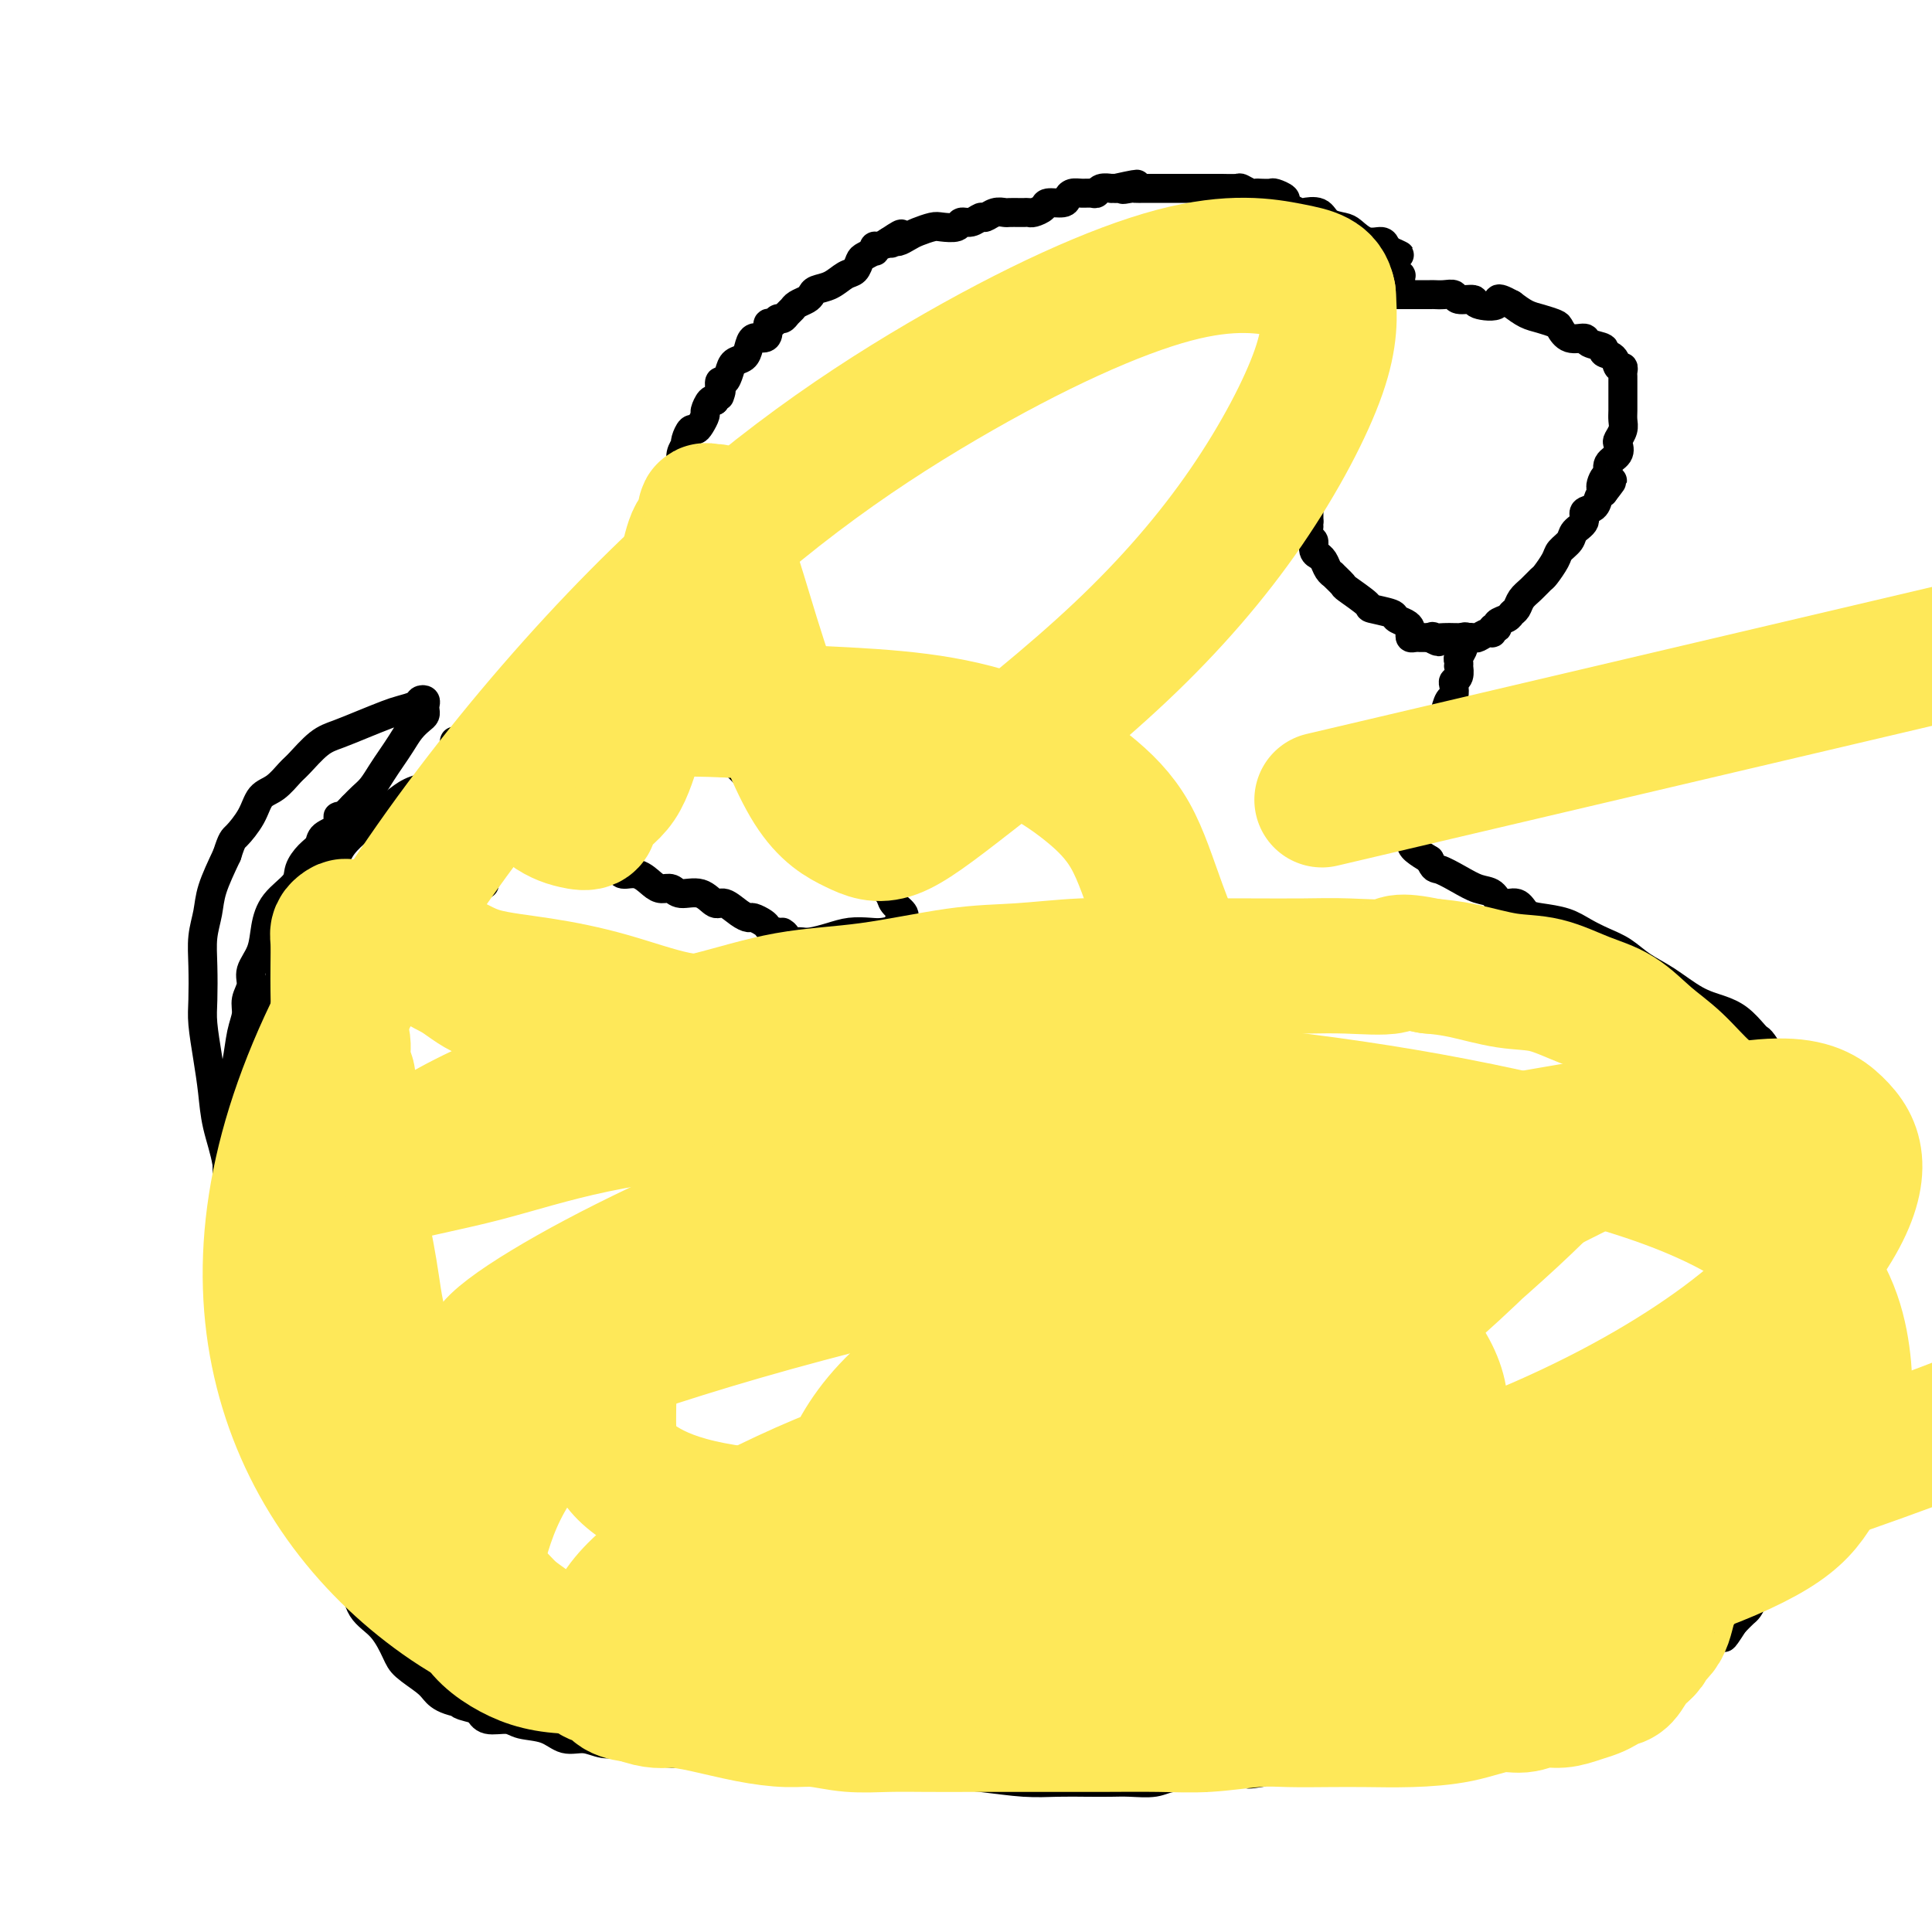 <svg viewBox='0 0 400 400' version='1.1' xmlns='http://www.w3.org/2000/svg' xmlns:xlink='http://www.w3.org/1999/xlink'><g fill='none' stroke='#000000' stroke-width='6' stroke-linecap='round' stroke-linejoin='round'><path d='M93,171c0.333,0.032 0.666,0.064 1,0c0.334,-0.064 0.670,-0.223 1,0c0.330,0.223 0.653,0.830 1,1c0.347,0.170 0.718,-0.095 1,0c0.282,0.095 0.475,0.550 1,1c0.525,0.450 1.382,0.894 2,1c0.618,0.106 0.998,-0.126 2,0c1.002,0.126 2.625,0.611 4,1c1.375,0.389 2.503,0.682 4,1c1.497,0.318 3.363,0.660 5,1c1.637,0.340 3.045,0.678 4,1c0.955,0.322 1.459,0.626 2,1c0.541,0.374 1.120,0.816 2,1c0.880,0.184 2.060,0.108 3,0c0.940,-0.108 1.641,-0.249 2,0c0.359,0.249 0.376,0.889 1,1c0.624,0.111 1.856,-0.306 3,0c1.144,0.306 2.200,1.334 3,2c0.800,0.666 1.345,0.971 2,1c0.655,0.029 1.420,-0.218 2,0c0.580,0.218 0.974,0.902 2,1c1.026,0.098 2.685,-0.390 4,0c1.315,0.390 2.288,1.659 3,2c0.712,0.341 1.164,-0.245 2,0c0.836,0.245 2.055,1.322 3,2c0.945,0.678 1.615,0.956 2,1c0.385,0.044 0.484,-0.146 1,0c0.516,0.146 1.447,0.627 2,1c0.553,0.373 0.726,0.639 1,1c0.274,0.361 0.650,0.817 1,1c0.350,0.183 0.675,0.091 1,0'/><path d='M161,193c2.654,1.193 1.288,0.176 1,0c-0.288,-0.176 0.502,0.490 1,1c0.498,0.510 0.706,0.866 1,1c0.294,0.134 0.675,0.046 1,0c0.325,-0.046 0.594,-0.051 1,0c0.406,0.051 0.951,0.158 2,0c1.049,-0.158 2.604,-0.581 4,-1c1.396,-0.419 2.632,-0.834 4,-1c1.368,-0.166 2.868,-0.082 4,0c1.132,0.082 1.897,0.162 3,0c1.103,-0.162 2.544,-0.565 3,-1c0.456,-0.435 -0.072,-0.903 0,-1c0.072,-0.097 0.744,0.178 1,0c0.256,-0.178 0.095,-0.809 0,-1c-0.095,-0.191 -0.125,0.059 0,0c0.125,-0.059 0.405,-0.428 0,-1c-0.405,-0.572 -1.494,-1.346 -2,-2c-0.506,-0.654 -0.430,-1.187 -1,-2c-0.570,-0.813 -1.785,-1.907 -3,-3'/><path d='M181,182c-1.308,-1.778 -2.079,-1.225 -3,-2c-0.921,-0.775 -1.994,-2.880 -3,-4c-1.006,-1.120 -1.946,-1.255 -3,-2c-1.054,-0.745 -2.223,-2.101 -3,-3c-0.777,-0.899 -1.163,-1.340 -2,-2c-0.837,-0.660 -2.125,-1.539 -3,-2c-0.875,-0.461 -1.338,-0.505 -2,-1c-0.662,-0.495 -1.525,-1.441 -2,-2c-0.475,-0.559 -0.564,-0.730 -1,-1c-0.436,-0.270 -1.219,-0.639 -2,-1c-0.781,-0.361 -1.560,-0.716 -2,-1c-0.440,-0.284 -0.542,-0.499 -1,-1c-0.458,-0.501 -1.274,-1.289 -2,-2c-0.726,-0.711 -1.364,-1.346 -2,-2c-0.636,-0.654 -1.270,-1.326 -2,-2c-0.730,-0.674 -1.556,-1.351 -2,-2c-0.444,-0.649 -0.505,-1.271 -1,-2c-0.495,-0.729 -1.424,-1.565 -2,-2c-0.576,-0.435 -0.798,-0.469 -1,-1c-0.202,-0.531 -0.382,-1.560 -1,-2c-0.618,-0.440 -1.672,-0.293 -2,-1c-0.328,-0.707 0.070,-2.268 0,-3c-0.070,-0.732 -0.607,-0.633 -1,-1c-0.393,-0.367 -0.641,-1.198 -1,-2c-0.359,-0.802 -0.828,-1.575 -1,-2c-0.172,-0.425 -0.046,-0.503 0,-1c0.046,-0.497 0.012,-1.415 0,-2c-0.012,-0.585 -0.003,-0.837 0,-1c0.003,-0.163 0.001,-0.236 0,-1c-0.001,-0.764 -0.000,-2.218 0,-3c0.000,-0.782 0.000,-0.891 0,-1'/><path d='M136,127c-0.155,-2.059 -0.041,-1.706 0,-2c0.041,-0.294 0.011,-1.234 0,-2c-0.011,-0.766 -0.003,-1.356 0,-2c0.003,-0.644 -0.000,-1.341 0,-2c0.000,-0.659 0.004,-1.279 0,-2c-0.004,-0.721 -0.015,-1.541 0,-2c0.015,-0.459 0.057,-0.556 0,-1c-0.057,-0.444 -0.211,-1.236 0,-2c0.211,-0.764 0.788,-1.501 1,-2c0.212,-0.499 0.061,-0.759 0,-1c-0.061,-0.241 -0.031,-0.464 0,-1c0.031,-0.536 0.065,-1.387 0,-2c-0.065,-0.613 -0.227,-0.990 0,-1c0.227,-0.010 0.845,0.345 1,0c0.155,-0.345 -0.152,-1.392 0,-2c0.152,-0.608 0.763,-0.778 1,-1c0.237,-0.222 0.101,-0.496 0,-1c-0.101,-0.504 -0.167,-1.239 0,-2c0.167,-0.761 0.567,-1.548 1,-2c0.433,-0.452 0.900,-0.568 1,-1c0.100,-0.432 -0.166,-1.181 0,-2c0.166,-0.819 0.766,-1.707 1,-2c0.234,-0.293 0.104,0.011 0,0c-0.104,-0.011 -0.182,-0.336 0,-1c0.182,-0.664 0.622,-1.668 1,-2c0.378,-0.332 0.693,0.009 1,0c0.307,-0.009 0.607,-0.367 1,-1c0.393,-0.633 0.878,-1.541 1,-2c0.122,-0.459 -0.121,-0.470 0,-1c0.121,-0.530 0.606,-1.580 1,-2c0.394,-0.420 0.697,-0.210 1,0'/><path d='M148,83c1.925,-3.758 1.237,-1.654 1,-1c-0.237,0.654 -0.023,-0.143 0,-1c0.023,-0.857 -0.145,-1.773 0,-2c0.145,-0.227 0.602,0.235 1,0c0.398,-0.235 0.736,-1.167 1,-2c0.264,-0.833 0.456,-1.568 1,-2c0.544,-0.432 1.442,-0.562 2,-1c0.558,-0.438 0.776,-1.183 1,-2c0.224,-0.817 0.455,-1.706 1,-2c0.545,-0.294 1.403,0.008 2,0c0.597,-0.008 0.934,-0.327 1,-1c0.066,-0.673 -0.137,-1.700 0,-2c0.137,-0.300 0.614,0.127 1,0c0.386,-0.127 0.680,-0.807 1,-1c0.320,-0.193 0.667,0.103 1,0c0.333,-0.103 0.653,-0.605 1,-1c0.347,-0.395 0.721,-0.684 1,-1c0.279,-0.316 0.462,-0.661 1,-1c0.538,-0.339 1.432,-0.672 2,-1c0.568,-0.328 0.810,-0.650 1,-1c0.190,-0.350 0.327,-0.728 1,-1c0.673,-0.272 1.881,-0.440 3,-1c1.119,-0.560 2.150,-1.513 3,-2c0.850,-0.487 1.520,-0.508 2,-1c0.480,-0.492 0.769,-1.456 1,-2c0.231,-0.544 0.404,-0.667 1,-1c0.596,-0.333 1.616,-0.877 2,-1c0.384,-0.123 0.134,0.173 0,0c-0.134,-0.173 -0.151,-0.816 0,-1c0.151,-0.184 0.472,0.090 1,0c0.528,-0.090 1.264,-0.545 2,-1'/><path d='M184,50c4.567,-3.091 1.985,-0.817 1,0c-0.985,0.817 -0.373,0.177 0,0c0.373,-0.177 0.507,0.110 1,0c0.493,-0.110 1.344,-0.617 2,-1c0.656,-0.383 1.117,-0.643 2,-1c0.883,-0.357 2.190,-0.813 3,-1c0.810,-0.187 1.124,-0.107 2,0c0.876,0.107 2.314,0.240 3,0c0.686,-0.240 0.620,-0.853 1,-1c0.380,-0.147 1.205,0.171 2,0c0.795,-0.171 1.560,-0.830 2,-1c0.440,-0.170 0.555,0.151 1,0c0.445,-0.151 1.218,-0.772 2,-1c0.782,-0.228 1.572,-0.061 2,0c0.428,0.061 0.495,0.017 1,0c0.505,-0.017 1.449,-0.007 2,0c0.551,0.007 0.709,0.012 1,0c0.291,-0.012 0.715,-0.041 1,0c0.285,0.041 0.429,0.152 1,0c0.571,-0.152 1.567,-0.566 2,-1c0.433,-0.434 0.304,-0.887 1,-1c0.696,-0.113 2.218,0.113 3,0c0.782,-0.113 0.826,-0.565 1,-1c0.174,-0.435 0.479,-0.852 1,-1c0.521,-0.148 1.258,-0.025 2,0c0.742,0.025 1.491,-0.046 2,0c0.509,0.046 0.780,0.208 1,0c0.220,-0.208 0.389,-0.788 1,-1c0.611,-0.212 1.665,-0.057 2,0c0.335,0.057 -0.047,0.016 0,0c0.047,-0.016 0.524,-0.008 1,0'/><path d='M231,39c7.673,-1.702 3.354,-0.456 2,0c-1.354,0.456 0.256,0.122 1,0c0.744,-0.122 0.620,-0.033 1,0c0.380,0.033 1.263,0.009 2,0c0.737,-0.009 1.327,-0.002 2,0c0.673,0.002 1.427,0.001 2,0c0.573,-0.001 0.963,-0.000 2,0c1.037,0.000 2.719,0.000 4,0c1.281,-0.000 2.159,-0.001 3,0c0.841,0.001 1.643,0.004 2,0c0.357,-0.004 0.267,-0.015 1,0c0.733,0.015 2.289,0.057 3,0c0.711,-0.057 0.576,-0.211 1,0c0.424,0.211 1.408,0.788 2,1c0.592,0.212 0.793,0.060 1,0c0.207,-0.060 0.419,-0.027 1,0c0.581,0.027 1.531,0.049 2,0c0.469,-0.049 0.459,-0.167 1,0c0.541,0.167 1.635,0.620 2,1c0.365,0.380 0.003,0.689 0,1c-0.003,0.311 0.354,0.626 1,1c0.646,0.374 1.580,0.807 2,1c0.420,0.193 0.324,0.144 1,0c0.676,-0.144 2.123,-0.385 3,0c0.877,0.385 1.184,1.395 2,2c0.816,0.605 2.141,0.806 3,1c0.859,0.194 1.252,0.381 2,1c0.748,0.619 1.850,1.671 3,2c1.150,0.329 2.348,-0.065 3,0c0.652,0.065 0.758,0.590 1,1c0.242,0.410 0.621,0.705 1,1'/><path d='M288,52c3.807,1.792 0.824,0.273 0,0c-0.824,-0.273 0.510,0.700 1,1c0.490,0.300 0.135,-0.073 0,0c-0.135,0.073 -0.050,0.593 0,1c0.050,0.407 0.066,0.701 0,1c-0.066,0.299 -0.214,0.605 0,1c0.214,0.395 0.789,0.880 1,1c0.211,0.120 0.056,-0.127 0,0c-0.056,0.127 -0.015,0.626 0,1c0.015,0.374 0.004,0.622 0,1c-0.004,0.378 -0.001,0.885 0,1c0.001,0.115 0.000,-0.161 0,0c-0.000,0.161 -0.000,0.760 0,1c0.000,0.240 0.000,0.120 0,0'/><path d='M278,69c-0.309,-0.120 -0.618,-0.239 -1,0c-0.382,0.239 -0.838,0.838 -1,1c-0.162,0.162 -0.030,-0.112 0,0c0.030,0.112 -0.044,0.612 0,1c0.044,0.388 0.204,0.666 0,1c-0.204,0.334 -0.772,0.724 -1,1c-0.228,0.276 -0.118,0.437 0,1c0.118,0.563 0.242,1.529 0,2c-0.242,0.471 -0.849,0.446 -1,1c-0.151,0.554 0.156,1.687 0,2c-0.156,0.313 -0.774,-0.193 -1,0c-0.226,0.193 -0.061,1.084 0,2c0.061,0.916 0.016,1.857 0,2c-0.016,0.143 -0.003,-0.510 0,0c0.003,0.510 -0.003,2.185 0,3c0.003,0.815 0.015,0.769 0,1c-0.015,0.231 -0.055,0.738 0,1c0.055,0.262 0.207,0.280 0,1c-0.207,0.720 -0.773,2.142 -1,3c-0.227,0.858 -0.113,1.151 0,2c0.113,0.849 0.226,2.252 0,3c-0.226,0.748 -0.793,0.839 -1,1c-0.207,0.161 -0.056,0.391 0,1c0.056,0.609 0.015,1.597 0,2c-0.015,0.403 -0.004,0.221 0,1c0.004,0.779 0.001,2.517 0,3c-0.001,0.483 -0.000,-0.291 0,0c0.000,0.291 0.000,1.645 0,3'/><path d='M271,108c-0.292,4.291 -0.022,1.518 0,1c0.022,-0.518 -0.205,1.220 0,2c0.205,0.780 0.843,0.603 1,1c0.157,0.397 -0.165,1.367 0,2c0.165,0.633 0.819,0.930 1,1c0.181,0.070 -0.111,-0.088 0,0c0.111,0.088 0.626,0.423 1,1c0.374,0.577 0.608,1.395 1,2c0.392,0.605 0.943,0.996 1,1c0.057,0.004 -0.381,-0.378 0,0c0.381,0.378 1.581,1.516 2,2c0.419,0.484 0.058,0.315 1,1c0.942,0.685 3.187,2.225 4,3c0.813,0.775 0.193,0.785 1,1c0.807,0.215 3.039,0.635 4,1c0.961,0.365 0.649,0.676 1,1c0.351,0.324 1.365,0.661 2,1c0.635,0.339 0.892,0.679 1,1c0.108,0.321 0.067,0.622 0,1c-0.067,0.378 -0.159,0.833 0,1c0.159,0.167 0.568,0.045 1,0c0.432,-0.045 0.886,-0.012 1,0c0.114,0.012 -0.114,0.003 0,0c0.114,-0.003 0.569,-0.001 1,0c0.431,0.001 0.837,0.000 1,0c0.163,-0.000 0.081,-0.000 0,0'/><path d='M296,132c3.037,1.702 1.628,0.456 1,0c-0.628,-0.456 -0.477,-0.122 0,0c0.477,0.122 1.279,0.034 2,0c0.721,-0.034 1.363,-0.013 2,0c0.637,0.013 1.271,0.019 2,0c0.729,-0.019 1.553,-0.062 2,0c0.447,0.062 0.516,0.228 1,0c0.484,-0.228 1.382,-0.849 2,-1c0.618,-0.151 0.957,0.167 1,0c0.043,-0.167 -0.210,-0.818 0,-1c0.210,-0.182 0.882,0.107 1,0c0.118,-0.107 -0.320,-0.609 0,-1c0.320,-0.391 1.398,-0.671 2,-1c0.602,-0.329 0.729,-0.708 1,-1c0.271,-0.292 0.687,-0.496 1,-1c0.313,-0.504 0.522,-1.308 1,-2c0.478,-0.692 1.226,-1.274 2,-2c0.774,-0.726 1.573,-1.598 2,-2c0.427,-0.402 0.480,-0.334 1,-1c0.520,-0.666 1.506,-2.065 2,-3c0.494,-0.935 0.495,-1.406 1,-2c0.505,-0.594 1.515,-1.310 2,-2c0.485,-0.690 0.444,-1.354 1,-2c0.556,-0.646 1.707,-1.272 2,-2c0.293,-0.728 -0.272,-1.556 0,-2c0.272,-0.444 1.381,-0.504 2,-1c0.619,-0.496 0.748,-1.427 1,-2c0.252,-0.573 0.626,-0.786 1,-1'/><path d='M332,102c3.577,-4.601 1.018,-1.603 0,-1c-1.018,0.603 -0.497,-1.190 0,-2c0.497,-0.810 0.969,-0.636 1,-1c0.031,-0.364 -0.380,-1.266 0,-2c0.380,-0.734 1.552,-1.299 2,-2c0.448,-0.701 0.173,-1.538 0,-2c-0.173,-0.462 -0.242,-0.547 0,-1c0.242,-0.453 0.797,-1.272 1,-2c0.203,-0.728 0.054,-1.364 0,-2c-0.054,-0.636 -0.015,-1.270 0,-2c0.015,-0.730 0.004,-1.555 0,-2c-0.004,-0.445 -0.001,-0.511 0,-1c0.001,-0.489 0.000,-1.402 0,-2c-0.000,-0.598 -0.000,-0.881 0,-1c0.000,-0.119 0.001,-0.075 0,0c-0.001,0.075 -0.004,0.179 0,0c0.004,-0.179 0.014,-0.643 0,-1c-0.014,-0.357 -0.050,-0.606 0,-1c0.050,-0.394 0.188,-0.932 0,-1c-0.188,-0.068 -0.702,0.333 -1,0c-0.298,-0.333 -0.378,-1.400 -1,-2c-0.622,-0.600 -1.784,-0.733 -2,-1c-0.216,-0.267 0.513,-0.667 0,-1c-0.513,-0.333 -2.268,-0.600 -3,-1c-0.732,-0.400 -0.440,-0.933 -1,-1c-0.560,-0.067 -1.973,0.334 -3,0c-1.027,-0.334 -1.667,-1.402 -2,-2c-0.333,-0.598 -0.357,-0.727 -1,-1c-0.643,-0.273 -1.904,-0.689 -3,-1c-1.096,-0.311 -2.027,-0.517 -3,-1c-0.973,-0.483 -1.986,-1.241 -3,-2'/><path d='M313,63c-3.999,-2.183 -2.496,-0.641 -3,0c-0.504,0.641 -3.016,0.382 -4,0c-0.984,-0.382 -0.439,-0.887 -1,-1c-0.561,-0.113 -2.227,0.166 -3,0c-0.773,-0.166 -0.652,-0.776 -1,-1c-0.348,-0.224 -1.163,-0.060 -2,0c-0.837,0.060 -1.695,0.016 -2,0c-0.305,-0.016 -0.055,-0.004 -1,0c-0.945,0.004 -3.083,0.001 -4,0c-0.917,-0.001 -0.611,-0.000 -1,0c-0.389,0.000 -1.471,0.000 -2,0c-0.529,-0.000 -0.505,-0.000 -1,0c-0.495,0.000 -1.509,0.000 -2,0c-0.491,-0.000 -0.459,-0.000 -1,0c-0.541,0.000 -1.656,0.000 -2,0c-0.344,-0.000 0.081,-0.000 0,0c-0.081,0.000 -0.670,0.000 -1,0c-0.330,-0.000 -0.401,-0.000 -1,0c-0.599,0.000 -1.728,0.000 -2,0c-0.272,-0.000 0.311,-0.000 0,0c-0.311,0.000 -1.518,0.000 -2,0c-0.482,-0.000 -0.241,-0.000 0,0'/><path d='M304,132c0.121,0.046 0.243,0.092 0,0c-0.243,-0.092 -0.850,-0.322 -1,0c-0.150,0.322 0.156,1.195 0,2c-0.156,0.805 -0.773,1.543 -1,2c-0.227,0.457 -0.065,0.633 0,1c0.065,0.367 0.031,0.923 0,1c-0.031,0.077 -0.060,-0.326 0,0c0.060,0.326 0.209,1.381 0,2c-0.209,0.619 -0.777,0.801 -1,1c-0.223,0.199 -0.101,0.413 0,1c0.101,0.587 0.181,1.547 0,2c-0.181,0.453 -0.622,0.400 -1,1c-0.378,0.600 -0.693,1.854 -1,3c-0.307,1.146 -0.606,2.183 -1,3c-0.394,0.817 -0.883,1.412 -1,2c-0.117,0.588 0.137,1.168 0,2c-0.137,0.832 -0.664,1.915 -1,3c-0.336,1.085 -0.482,2.171 -1,3c-0.518,0.829 -1.407,1.402 -2,2c-0.593,0.598 -0.891,1.221 -1,2c-0.109,0.779 -0.029,1.715 0,2c0.029,0.285 0.008,-0.080 0,0c-0.008,0.080 -0.003,0.606 0,1c0.003,0.394 0.002,0.658 0,1c-0.002,0.342 -0.006,0.763 0,1c0.006,0.237 0.022,0.290 0,1c-0.022,0.710 -0.083,2.076 0,3c0.083,0.924 0.309,1.407 1,2c0.691,0.593 1.845,1.297 3,2'/><path d='M296,178c0.883,2.064 1.089,1.724 2,2c0.911,0.276 2.527,1.168 4,2c1.473,0.832 2.803,1.603 4,2c1.197,0.397 2.261,0.421 3,1c0.739,0.579 1.152,1.712 2,2c0.848,0.288 2.130,-0.271 3,0c0.870,0.271 1.327,1.371 2,2c0.673,0.629 1.562,0.786 3,1c1.438,0.214 3.426,0.483 5,1c1.574,0.517 2.733,1.281 4,2c1.267,0.719 2.641,1.393 4,2c1.359,0.607 2.702,1.146 4,2c1.298,0.854 2.553,2.023 4,3c1.447,0.977 3.088,1.761 5,3c1.912,1.239 4.095,2.934 6,4c1.905,1.066 3.532,1.502 5,2c1.468,0.498 2.779,1.059 4,2c1.221,0.941 2.354,2.264 3,3c0.646,0.736 0.807,0.887 1,1c0.193,0.113 0.418,0.189 1,1c0.582,0.811 1.522,2.357 2,3c0.478,0.643 0.496,0.384 1,1c0.504,0.616 1.496,2.106 2,3c0.504,0.894 0.521,1.190 1,2c0.479,0.810 1.420,2.133 2,3c0.580,0.867 0.799,1.278 1,2c0.201,0.722 0.382,1.754 1,3c0.618,1.246 1.671,2.705 2,4c0.329,1.295 -0.065,2.426 0,4c0.065,1.574 0.590,3.593 1,5c0.410,1.407 0.705,2.204 1,3'/><path d='M379,249c1.171,4.028 1.098,3.597 1,4c-0.098,0.403 -0.223,1.639 0,3c0.223,1.361 0.792,2.848 1,4c0.208,1.152 0.056,1.970 0,3c-0.056,1.030 -0.015,2.272 0,3c0.015,0.728 0.004,0.943 0,2c-0.004,1.057 0.000,2.956 0,4c-0.000,1.044 -0.004,1.232 0,2c0.004,0.768 0.016,2.116 0,3c-0.016,0.884 -0.060,1.302 0,2c0.060,0.698 0.224,1.674 0,3c-0.224,1.326 -0.834,3.001 -1,4c-0.166,0.999 0.113,1.320 0,2c-0.113,0.680 -0.619,1.718 -1,3c-0.381,1.282 -0.636,2.808 -1,4c-0.364,1.192 -0.837,2.050 -1,3c-0.163,0.950 -0.018,1.990 0,3c0.018,1.010 -0.093,1.988 0,3c0.093,1.012 0.390,2.057 0,3c-0.390,0.943 -1.465,1.785 -2,3c-0.535,1.215 -0.529,2.805 -1,4c-0.471,1.195 -1.420,1.997 -2,3c-0.580,1.003 -0.793,2.208 -1,3c-0.207,0.792 -0.408,1.170 -1,2c-0.592,0.830 -1.573,2.110 -2,3c-0.427,0.890 -0.299,1.389 -1,2c-0.701,0.611 -2.232,1.332 -3,2c-0.768,0.668 -0.773,1.282 -1,2c-0.227,0.718 -0.677,1.539 -1,2c-0.323,0.461 -0.521,0.560 -1,1c-0.479,0.440 -1.240,1.220 -2,2'/><path d='M359,336c-3.121,4.887 -1.924,2.604 -2,2c-0.076,-0.604 -1.424,0.471 -2,1c-0.576,0.529 -0.379,0.513 -1,1c-0.621,0.487 -2.061,1.478 -3,2c-0.939,0.522 -1.378,0.577 -2,1c-0.622,0.423 -1.427,1.216 -2,2c-0.573,0.784 -0.915,1.559 -2,2c-1.085,0.441 -2.913,0.547 -4,1c-1.087,0.453 -1.432,1.252 -2,2c-0.568,0.748 -1.359,1.444 -2,2c-0.641,0.556 -1.133,0.971 -2,1c-0.867,0.029 -2.108,-0.329 -3,0c-0.892,0.329 -1.435,1.345 -2,2c-0.565,0.655 -1.152,0.949 -2,1c-0.848,0.051 -1.955,-0.140 -3,0c-1.045,0.140 -2.027,0.611 -3,1c-0.973,0.389 -1.937,0.697 -3,1c-1.063,0.303 -2.225,0.602 -3,1c-0.775,0.398 -1.162,0.894 -2,1c-0.838,0.106 -2.128,-0.178 -3,0c-0.872,0.178 -1.328,0.819 -2,1c-0.672,0.181 -1.562,-0.097 -3,0c-1.438,0.097 -3.425,0.570 -5,1c-1.575,0.430 -2.739,0.818 -4,1c-1.261,0.182 -2.618,0.158 -4,0c-1.382,-0.158 -2.788,-0.449 -4,0c-1.212,0.449 -2.231,1.637 -4,2c-1.769,0.363 -4.289,-0.099 -6,0c-1.711,0.099 -2.615,0.757 -4,1c-1.385,0.243 -3.253,0.069 -5,0c-1.747,-0.069 -3.374,-0.035 -5,0'/><path d='M265,366c-10.772,1.924 -5.204,1.232 -4,1c1.204,-0.232 -1.958,-0.006 -4,0c-2.042,0.006 -2.966,-0.209 -4,0c-1.034,0.209 -2.180,0.840 -4,1c-1.820,0.160 -4.316,-0.153 -6,0c-1.684,0.153 -2.556,0.773 -4,1c-1.444,0.227 -3.460,0.062 -5,0c-1.540,-0.062 -2.603,-0.020 -4,0c-1.397,0.020 -3.129,0.017 -5,0c-1.871,-0.017 -3.883,-0.047 -6,0c-2.117,0.047 -4.340,0.171 -7,0c-2.660,-0.171 -5.756,-0.638 -9,-1c-3.244,-0.362 -6.636,-0.619 -10,-1c-3.364,-0.381 -6.701,-0.886 -10,-1c-3.299,-0.114 -6.559,0.163 -9,0c-2.441,-0.163 -4.061,-0.766 -6,-1c-1.939,-0.234 -4.197,-0.101 -6,0c-1.803,0.101 -3.150,0.168 -5,0c-1.850,-0.168 -4.203,-0.571 -6,-1c-1.797,-0.429 -3.040,-0.884 -5,-1c-1.960,-0.116 -4.638,0.108 -7,0c-2.362,-0.108 -4.407,-0.549 -6,-1c-1.593,-0.451 -2.735,-0.912 -4,-1c-1.265,-0.088 -2.653,0.198 -4,0c-1.347,-0.198 -2.652,-0.880 -4,-1c-1.348,-0.120 -2.739,0.323 -4,0c-1.261,-0.323 -2.393,-1.413 -4,-2c-1.607,-0.587 -3.688,-0.673 -5,-1c-1.312,-0.327 -1.853,-0.896 -3,-1c-1.147,-0.104 -2.899,0.256 -4,0c-1.101,-0.256 -1.550,-1.128 -2,-2'/><path d='M99,354c-6.443,-1.585 -2.549,-1.047 -2,-1c0.549,0.047 -2.247,-0.397 -4,-1c-1.753,-0.603 -2.463,-1.365 -3,-2c-0.537,-0.635 -0.900,-1.143 -2,-2c-1.100,-0.857 -2.937,-2.061 -4,-3c-1.063,-0.939 -1.351,-1.611 -2,-3c-0.649,-1.389 -1.658,-3.493 -3,-5c-1.342,-1.507 -3.015,-2.417 -4,-4c-0.985,-1.583 -1.280,-3.839 -2,-6c-0.720,-2.161 -1.863,-4.228 -3,-6c-1.137,-1.772 -2.267,-3.249 -3,-5c-0.733,-1.751 -1.071,-3.777 -2,-6c-0.929,-2.223 -2.451,-4.644 -3,-7c-0.549,-2.356 -0.126,-4.648 -1,-7c-0.874,-2.352 -3.044,-4.766 -4,-7c-0.956,-2.234 -0.698,-4.289 -1,-7c-0.302,-2.711 -1.165,-6.077 -2,-9c-0.835,-2.923 -1.642,-5.403 -2,-8c-0.358,-2.597 -0.267,-5.312 -1,-8c-0.733,-2.688 -2.290,-5.350 -3,-8c-0.710,-2.650 -0.572,-5.290 -1,-8c-0.428,-2.710 -1.421,-5.492 -2,-8c-0.579,-2.508 -0.743,-4.742 -1,-7c-0.257,-2.258 -0.606,-4.539 -1,-7c-0.394,-2.461 -0.834,-5.102 -1,-7c-0.166,-1.898 -0.057,-3.054 0,-5c0.057,-1.946 0.062,-4.682 0,-7c-0.062,-2.318 -0.192,-4.219 0,-6c0.192,-1.781 0.706,-3.441 1,-5c0.294,-1.559 0.370,-3.017 1,-5c0.630,-1.983 1.815,-4.492 3,-7'/><path d='M47,177c1.067,-3.353 1.235,-3.234 2,-4c0.765,-0.766 2.129,-2.416 3,-4c0.871,-1.584 1.251,-3.103 2,-4c0.749,-0.897 1.868,-1.171 3,-2c1.132,-0.829 2.275,-2.214 3,-3c0.725,-0.786 1.030,-0.974 2,-2c0.970,-1.026 2.604,-2.891 4,-4c1.396,-1.109 2.553,-1.463 4,-2c1.447,-0.537 3.186,-1.258 5,-2c1.814,-0.742 3.705,-1.506 5,-2c1.295,-0.494 1.993,-0.718 3,-1c1.007,-0.282 2.322,-0.623 3,-1c0.678,-0.377 0.718,-0.792 1,-1c0.282,-0.208 0.805,-0.211 1,0c0.195,0.211 0.060,0.636 0,1c-0.060,0.364 -0.046,0.667 0,1c0.046,0.333 0.126,0.697 0,1c-0.126,0.303 -0.456,0.545 -1,1c-0.544,0.455 -1.300,1.123 -2,2c-0.700,0.877 -1.342,1.964 -2,3c-0.658,1.036 -1.331,2.021 -2,3c-0.669,0.979 -1.334,1.953 -2,3c-0.666,1.047 -1.333,2.166 -2,3c-0.667,0.834 -1.333,1.381 -2,2c-0.667,0.619 -1.333,1.309 -2,2'/><path d='M73,167c-3.046,3.296 -3.161,2.037 -3,2c0.161,-0.037 0.600,1.148 0,2c-0.600,0.852 -2.238,1.371 -3,2c-0.762,0.629 -0.648,1.367 -1,2c-0.352,0.633 -1.169,1.161 -2,2c-0.831,0.839 -1.674,1.988 -2,3c-0.326,1.012 -0.134,1.888 -1,3c-0.866,1.112 -2.791,2.461 -4,4c-1.209,1.539 -1.701,3.269 -2,5c-0.299,1.731 -0.405,3.464 -1,5c-0.595,1.536 -1.679,2.877 -2,4c-0.321,1.123 0.122,2.029 0,3c-0.122,0.971 -0.807,2.007 -1,3c-0.193,0.993 0.107,1.941 0,3c-0.107,1.059 -0.621,2.228 -1,4c-0.379,1.772 -0.623,4.147 -1,6c-0.377,1.853 -0.886,3.184 -1,5c-0.114,1.816 0.165,4.118 0,6c-0.165,1.882 -0.776,3.345 -1,5c-0.224,1.655 -0.060,3.501 0,5c0.060,1.499 0.016,2.652 0,4c-0.016,1.348 -0.005,2.892 0,4c0.005,1.108 0.005,1.779 0,2c-0.005,0.221 -0.015,-0.007 0,0c0.015,0.007 0.056,0.249 0,0c-0.056,-0.249 -0.207,-0.990 0,-2c0.207,-1.010 0.774,-2.289 1,-4c0.226,-1.711 0.113,-3.856 0,-6'/><path d='M48,239c0.060,-2.635 -0.289,-4.224 0,-6c0.289,-1.776 1.215,-3.739 2,-6c0.785,-2.261 1.428,-4.820 2,-7c0.572,-2.180 1.073,-3.982 2,-6c0.927,-2.018 2.279,-4.251 3,-7c0.721,-2.749 0.811,-6.013 2,-9c1.189,-2.987 3.478,-5.697 5,-8c1.522,-2.303 2.276,-4.198 3,-6c0.724,-1.802 1.416,-3.512 2,-5c0.584,-1.488 1.059,-2.753 2,-4c0.941,-1.247 2.349,-2.477 3,-3c0.651,-0.523 0.544,-0.338 1,-1c0.456,-0.662 1.475,-2.170 2,-3c0.525,-0.830 0.554,-0.983 1,-1c0.446,-0.017 1.307,0.101 2,0c0.693,-0.101 1.218,-0.419 2,-1c0.782,-0.581 1.821,-1.423 3,-2c1.179,-0.577 2.498,-0.889 4,-1c1.502,-0.111 3.186,-0.019 4,0c0.814,0.019 0.758,-0.033 1,0c0.242,0.033 0.784,0.152 1,0c0.216,-0.152 0.108,-0.576 0,-1'/><path d='M95,162c2.769,-0.998 0.690,-0.492 0,-1c-0.690,-0.508 0.009,-2.031 0,-3c-0.009,-0.969 -0.726,-1.385 -1,-2c-0.274,-0.615 -0.104,-1.427 0,-2c0.104,-0.573 0.144,-0.905 0,0c-0.144,0.905 -0.472,3.047 0,6c0.472,2.953 1.742,6.718 3,11c1.258,4.282 2.502,9.081 3,11c0.498,1.919 0.249,0.960 0,0'/></g>
<g fill='none' stroke='#FEE859' stroke-width='28' stroke-linecap='round' stroke-linejoin='round'><path d='M83,193c-0.392,-0.121 -0.784,-0.242 0,0c0.784,0.242 2.742,0.846 4,2c1.258,1.154 1.814,2.856 3,4c1.186,1.144 3.002,1.730 5,3c1.998,1.270 4.177,3.225 7,4c2.823,0.775 6.290,0.368 10,1c3.710,0.632 7.662,2.301 11,3c3.338,0.699 6.063,0.429 9,1c2.937,0.571 6.088,1.985 9,3c2.912,1.015 5.587,1.631 8,2c2.413,0.369 4.566,0.491 7,1c2.434,0.509 5.151,1.404 8,2c2.849,0.596 5.832,0.892 8,1c2.168,0.108 3.522,0.029 5,0c1.478,-0.029 3.082,-0.006 4,0c0.918,0.006 1.152,-0.005 1,0c-0.152,0.005 -0.691,0.024 -1,0c-0.309,-0.024 -0.390,-0.092 -1,0c-0.610,0.092 -1.751,0.344 -3,0c-1.249,-0.344 -2.605,-1.285 -5,-2c-2.395,-0.715 -5.827,-1.204 -9,-2c-3.173,-0.796 -6.086,-1.898 -9,-3'/><path d='M154,213c-6.680,-1.336 -9.881,-1.177 -14,-2c-4.119,-0.823 -9.157,-2.629 -14,-4c-4.843,-1.371 -9.492,-2.306 -14,-3c-4.508,-0.694 -8.876,-1.146 -12,-2c-3.124,-0.854 -5.004,-2.109 -7,-3c-1.996,-0.891 -4.107,-1.419 -6,-2c-1.893,-0.581 -3.568,-1.214 -5,-2c-1.432,-0.786 -2.622,-1.724 -4,-2c-1.378,-0.276 -2.944,0.112 -4,0c-1.056,-0.112 -1.604,-0.723 -2,-1c-0.396,-0.277 -0.642,-0.220 -1,0c-0.358,0.220 -0.828,0.603 -1,1c-0.172,0.397 -0.047,0.809 0,2c0.047,1.191 0.017,3.160 0,5c-0.017,1.840 -0.020,3.549 0,5c0.020,1.451 0.062,2.644 0,4c-0.062,1.356 -0.228,2.875 0,4c0.228,1.125 0.850,1.856 1,3c0.150,1.144 -0.171,2.700 0,4c0.171,1.300 0.834,2.344 1,3c0.166,0.656 -0.166,0.926 0,2c0.166,1.074 0.829,2.954 1,4c0.171,1.046 -0.150,1.260 0,2c0.150,0.740 0.771,2.007 1,3c0.229,0.993 0.065,1.712 0,3c-0.065,1.288 -0.033,3.144 0,5'/><path d='M74,242c0.703,8.597 0.962,5.089 1,5c0.038,-0.089 -0.143,3.241 0,6c0.143,2.759 0.612,4.946 1,7c0.388,2.054 0.694,3.973 1,6c0.306,2.027 0.610,4.162 1,6c0.390,1.838 0.865,3.380 1,5c0.135,1.620 -0.069,3.319 0,5c0.069,1.681 0.413,3.344 1,5c0.587,1.656 1.418,3.305 2,5c0.582,1.695 0.916,3.437 1,5c0.084,1.563 -0.080,2.948 0,4c0.080,1.052 0.406,1.770 1,3c0.594,1.230 1.458,2.973 2,4c0.542,1.027 0.763,1.338 1,2c0.237,0.662 0.490,1.676 1,3c0.510,1.324 1.277,2.958 2,4c0.723,1.042 1.401,1.490 2,2c0.599,0.510 1.119,1.080 2,2c0.881,0.920 2.125,2.189 3,3c0.875,0.811 1.382,1.165 2,2c0.618,0.835 1.348,2.151 2,3c0.652,0.849 1.228,1.230 2,2c0.772,0.770 1.742,1.930 3,3c1.258,1.070 2.805,2.049 4,3c1.195,0.951 2.039,1.875 3,3c0.961,1.125 2.038,2.452 3,3c0.962,0.548 1.810,0.318 3,1c1.190,0.682 2.721,2.276 4,3c1.279,0.724 2.306,0.580 3,1c0.694,0.420 1.055,1.406 2,2c0.945,0.594 2.472,0.797 4,1'/><path d='M132,351c3.753,1.431 5.134,1.009 7,1c1.866,-0.009 4.215,0.394 7,1c2.785,0.606 6.006,1.416 9,2c2.994,0.584 5.760,0.941 8,1c2.240,0.059 3.955,-0.180 6,0c2.045,0.180 4.420,0.780 7,1c2.580,0.220 5.365,0.059 8,0c2.635,-0.059 5.118,-0.016 8,0c2.882,0.016 6.161,0.004 9,0c2.839,-0.004 5.237,-0.000 8,0c2.763,0.000 5.889,-0.004 9,0c3.111,0.004 6.205,0.015 10,0c3.795,-0.015 8.291,-0.057 12,0c3.709,0.057 6.631,0.211 10,0c3.369,-0.211 7.184,-0.788 10,-1c2.816,-0.212 4.634,-0.058 7,0c2.366,0.058 5.279,0.022 8,0c2.721,-0.022 5.249,-0.029 8,0c2.751,0.029 5.726,0.095 9,0c3.274,-0.095 6.847,-0.350 10,-1c3.153,-0.650 5.887,-1.694 8,-2c2.113,-0.306 3.605,0.125 5,0c1.395,-0.125 2.691,-0.807 4,-1c1.309,-0.193 2.630,0.102 4,0c1.370,-0.102 2.790,-0.603 4,-1c1.210,-0.397 2.211,-0.690 3,-1c0.789,-0.310 1.366,-0.635 2,-1c0.634,-0.365 1.325,-0.768 2,-1c0.675,-0.232 1.336,-0.293 2,-1c0.664,-0.707 1.333,-2.059 2,-3c0.667,-0.941 1.334,-1.470 2,-2'/><path d='M340,342c2.076,-1.743 0.767,-1.602 1,-2c0.233,-0.398 2.009,-1.337 3,-3c0.991,-1.663 1.199,-4.050 2,-6c0.801,-1.950 2.196,-3.463 3,-5c0.804,-1.537 1.015,-3.098 2,-5c0.985,-1.902 2.742,-4.146 4,-7c1.258,-2.854 2.015,-6.318 3,-9c0.985,-2.682 2.196,-4.582 3,-7c0.804,-2.418 1.199,-5.353 2,-8c0.801,-2.647 2.008,-5.004 3,-7c0.992,-1.996 1.768,-3.630 2,-5c0.232,-1.370 -0.081,-2.477 0,-4c0.081,-1.523 0.557,-3.464 1,-5c0.443,-1.536 0.852,-2.669 1,-4c0.148,-1.331 0.033,-2.861 0,-4c-0.033,-1.139 0.015,-1.886 0,-3c-0.015,-1.114 -0.093,-2.595 0,-4c0.093,-1.405 0.357,-2.732 0,-4c-0.357,-1.268 -1.335,-2.475 -2,-4c-0.665,-1.525 -1.015,-3.366 -2,-5c-0.985,-1.634 -2.604,-3.061 -4,-5c-1.396,-1.939 -2.570,-4.389 -4,-6c-1.430,-1.611 -3.117,-2.384 -5,-4c-1.883,-1.616 -3.961,-4.076 -6,-6c-2.039,-1.924 -4.040,-3.312 -6,-5c-1.960,-1.688 -3.881,-3.674 -6,-5c-2.119,-1.326 -4.438,-1.991 -7,-3c-2.562,-1.009 -5.367,-2.363 -8,-3c-2.633,-0.637 -5.093,-0.556 -8,-1c-2.907,-0.444 -6.259,-1.413 -9,-2c-2.741,-0.587 -4.870,-0.794 -7,-1'/><path d='M296,200c-7.407,-1.547 -6.426,-0.415 -8,0c-1.574,0.415 -5.704,0.111 -9,0c-3.296,-0.111 -5.758,-0.031 -9,0c-3.242,0.031 -7.265,0.012 -11,0c-3.735,-0.012 -7.182,-0.016 -11,0c-3.818,0.016 -8.008,0.053 -12,0c-3.992,-0.053 -7.785,-0.196 -12,0c-4.215,0.196 -8.851,0.731 -13,1c-4.149,0.269 -7.809,0.273 -13,1c-5.191,0.727 -11.912,2.176 -18,3c-6.088,0.824 -11.542,1.023 -17,2c-5.458,0.977 -10.921,2.732 -16,4c-5.079,1.268 -9.773,2.050 -15,4c-5.227,1.950 -10.987,5.067 -17,8c-6.013,2.933 -12.281,5.681 -17,8c-4.719,2.319 -7.890,4.209 -11,6c-3.110,1.791 -6.159,3.484 -8,5c-1.841,1.516 -2.475,2.854 -2,3c0.475,0.146 2.058,-0.902 6,-2c3.942,-1.098 10.242,-2.248 17,-4c6.758,-1.752 13.975,-4.107 23,-6c9.025,-1.893 19.857,-3.323 30,-5c10.143,-1.677 19.596,-3.600 28,-5c8.404,-1.400 15.760,-2.276 21,-3c5.240,-0.724 8.363,-1.297 10,-2c1.637,-0.703 1.787,-1.535 2,-2c0.213,-0.465 0.489,-0.561 0,0c-0.489,0.561 -1.745,1.781 -3,3'/><path d='M211,219c-2.228,1.421 -6.296,3.473 -11,6c-4.704,2.527 -10.042,5.530 -17,9c-6.958,3.470 -15.536,7.409 -24,12c-8.464,4.591 -16.813,9.835 -24,14c-7.187,4.165 -13.210,7.252 -18,10c-4.790,2.748 -8.346,5.157 -11,7c-2.654,1.843 -4.407,3.119 -5,4c-0.593,0.881 -0.025,1.366 0,1c0.025,-0.366 -0.492,-1.582 2,-4c2.492,-2.418 7.993,-6.039 15,-10c7.007,-3.961 15.519,-8.262 26,-13c10.481,-4.738 22.929,-9.913 35,-14c12.071,-4.087 23.764,-7.085 32,-9c8.236,-1.915 13.017,-2.745 15,-3c1.983,-0.255 1.170,0.067 1,0c-0.170,-0.067 0.305,-0.521 0,0c-0.305,0.521 -1.388,2.018 -5,4c-3.612,1.982 -9.752,4.450 -18,8c-8.248,3.550 -18.602,8.181 -30,13c-11.398,4.819 -23.839,9.827 -35,15c-11.161,5.173 -21.043,10.512 -27,14c-5.957,3.488 -7.988,5.126 -9,6c-1.012,0.874 -1.005,0.985 -1,1c0.005,0.015 0.009,-0.065 2,-1c1.991,-0.935 5.970,-2.726 15,-6c9.030,-3.274 23.111,-8.032 41,-13c17.889,-4.968 39.585,-10.145 61,-15c21.415,-4.855 42.547,-9.387 61,-13c18.453,-3.613 34.226,-6.306 50,-9'/><path d='M332,233c21.731,-4.267 20.558,-3.934 21,-4c0.442,-0.066 2.497,-0.532 2,0c-0.497,0.532 -3.547,2.061 -8,4c-4.453,1.939 -10.310,4.287 -18,8c-7.690,3.713 -17.214,8.789 -28,14c-10.786,5.211 -22.835,10.556 -35,16c-12.165,5.444 -24.445,10.989 -35,16c-10.555,5.011 -19.386,9.490 -26,13c-6.614,3.510 -11.012,6.052 -14,8c-2.988,1.948 -4.566,3.302 -5,4c-0.434,0.698 0.275,0.740 0,1c-0.275,0.260 -1.532,0.738 0,-1c1.532,-1.738 5.855,-5.692 11,-10c5.145,-4.308 11.112,-8.970 18,-14c6.888,-5.030 14.698,-10.429 25,-16c10.302,-5.571 23.097,-11.314 34,-15c10.903,-3.686 19.916,-5.314 25,-6c5.084,-0.686 6.240,-0.430 7,0c0.760,0.430 1.126,1.035 0,3c-1.126,1.965 -3.742,5.292 -9,10c-5.258,4.708 -13.156,10.797 -23,17c-9.844,6.203 -21.633,12.519 -33,19c-11.367,6.481 -22.311,13.128 -33,19c-10.689,5.872 -21.124,10.968 -29,15c-7.876,4.032 -13.194,6.998 -16,9c-2.806,2.002 -3.102,3.039 -3,3c0.102,-0.039 0.600,-1.154 3,-3c2.400,-1.846 6.700,-4.423 11,-7'/><path d='M174,336c4.572,-3.000 9.001,-5.500 16,-8c6.999,-2.500 16.569,-5.001 27,-7c10.431,-1.999 21.723,-3.496 31,-4c9.277,-0.504 16.538,-0.016 22,1c5.462,1.016 9.124,2.562 11,4c1.876,1.438 1.967,2.770 2,4c0.033,1.230 0.007,2.357 0,4c-0.007,1.643 0.005,3.802 0,6c-0.005,2.198 -0.027,4.437 0,6c0.027,1.563 0.102,2.451 0,3c-0.102,0.549 -0.380,0.759 0,1c0.380,0.241 1.419,0.514 3,0c1.581,-0.514 3.706,-1.815 9,-4c5.294,-2.185 13.758,-5.253 23,-8c9.242,-2.747 19.261,-5.171 28,-8c8.739,-2.829 16.196,-6.062 21,-9c4.804,-2.938 6.953,-5.582 9,-9c2.047,-3.418 3.992,-7.609 5,-11c1.008,-3.391 1.081,-5.981 1,-9c-0.081,-3.019 -0.314,-6.466 -1,-10c-0.686,-3.534 -1.825,-7.155 -4,-11c-2.175,-3.845 -5.384,-7.913 -11,-12c-5.616,-4.087 -13.637,-8.193 -25,-12c-11.363,-3.807 -26.067,-7.314 -40,-10c-13.933,-2.686 -27.094,-4.550 -40,-6c-12.906,-1.450 -25.556,-2.486 -35,-3c-9.444,-0.514 -15.683,-0.505 -21,0c-5.317,0.505 -9.714,1.507 -14,3c-4.286,1.493 -8.462,3.479 -13,6c-4.538,2.521 -9.440,5.577 -14,9c-4.560,3.423 -8.780,7.211 -13,11'/><path d='M151,253c-8.845,6.700 -10.956,10.451 -14,15c-3.044,4.549 -7.019,9.897 -9,14c-1.981,4.103 -1.967,6.960 -2,10c-0.033,3.040 -0.114,6.262 1,9c1.114,2.738 3.422,4.990 7,7c3.578,2.010 8.427,3.776 16,5c7.573,1.224 17.871,1.905 31,1c13.129,-0.905 29.089,-3.396 43,-6c13.911,-2.604 25.772,-5.323 36,-9c10.228,-3.677 18.823,-8.314 24,-12c5.177,-3.686 6.935,-6.423 8,-10c1.065,-3.577 1.437,-7.994 1,-12c-0.437,-4.006 -1.684,-7.601 -4,-11c-2.316,-3.399 -5.702,-6.601 -10,-9c-4.298,-2.399 -9.509,-3.995 -18,-5c-8.491,-1.005 -20.261,-1.418 -34,0c-13.739,1.418 -29.445,4.666 -43,9c-13.555,4.334 -24.958,9.752 -35,16c-10.042,6.248 -18.721,13.326 -26,20c-7.279,6.674 -13.156,12.946 -17,19c-3.844,6.054 -5.656,11.891 -7,17c-1.344,5.109 -2.221,9.489 -1,13c1.221,3.511 4.542,6.151 8,8c3.458,1.849 7.055,2.906 13,3c5.945,0.094 14.237,-0.776 24,-3c9.763,-2.224 20.997,-5.803 31,-10c10.003,-4.197 18.774,-9.011 25,-13c6.226,-3.989 9.906,-7.152 12,-10c2.094,-2.848 2.602,-5.382 3,-7c0.398,-1.618 0.685,-2.319 0,-3c-0.685,-0.681 -2.343,-1.340 -4,-2'/><path d='M210,297c-2.158,-0.283 -5.552,0.009 -11,1c-5.448,0.991 -12.950,2.680 -22,6c-9.050,3.320 -19.647,8.271 -28,13c-8.353,4.729 -14.463,9.235 -18,13c-3.537,3.765 -4.501,6.789 -5,9c-0.499,2.211 -0.534,3.608 1,5c1.534,1.392 4.636,2.780 10,3c5.364,0.220 12.989,-0.727 26,-3c13.011,-2.273 31.407,-5.874 49,-10c17.593,-4.126 34.381,-8.779 47,-13c12.619,-4.221 21.067,-8.010 27,-12c5.933,-3.990 9.352,-8.182 11,-12c1.648,-3.818 1.526,-7.264 0,-11c-1.526,-3.736 -4.457,-7.763 -9,-11c-4.543,-3.237 -10.699,-5.682 -19,-7c-8.301,-1.318 -18.748,-1.507 -30,0c-11.252,1.507 -23.310,4.711 -33,9c-9.690,4.289 -17.012,9.664 -22,15c-4.988,5.336 -7.643,10.635 -9,15c-1.357,4.365 -1.418,7.797 0,11c1.418,3.203 4.313,6.178 11,8c6.687,1.822 17.166,2.493 31,1c13.834,-1.493 31.023,-5.149 49,-10c17.977,-4.851 36.741,-10.897 53,-18c16.259,-7.103 30.011,-15.263 40,-23c9.989,-7.737 16.213,-15.053 20,-21c3.787,-5.947 5.136,-10.527 5,-14c-0.136,-3.473 -1.758,-5.838 -4,-8c-2.242,-2.162 -5.104,-4.121 -12,-4c-6.896,0.121 -17.828,2.320 -30,7c-12.172,4.680 -25.586,11.840 -39,19'/><path d='M299,255c-13.213,7.650 -26.746,17.274 -36,26c-9.254,8.726 -14.230,16.554 -16,21c-1.770,4.446 -0.334,5.511 0,6c0.334,0.489 -0.434,0.403 0,0c0.434,-0.403 2.069,-1.123 5,-3c2.931,-1.877 7.157,-4.912 13,-10c5.843,-5.088 13.304,-12.230 22,-20c8.696,-7.770 18.626,-16.169 26,-23c7.374,-6.831 12.190,-12.094 15,-15c2.810,-2.906 3.612,-3.454 4,-4c0.388,-0.546 0.360,-1.088 -1,0c-1.360,1.088 -4.053,3.807 -9,9c-4.947,5.193 -12.148,12.861 -21,21c-8.852,8.139 -19.354,16.750 -28,25c-8.646,8.250 -15.434,16.141 -19,20c-3.566,3.859 -3.909,3.687 -4,4c-0.091,0.313 0.072,1.110 0,0c-0.072,-1.110 -0.377,-4.128 0,-8c0.377,-3.872 1.437,-8.599 2,-14c0.563,-5.401 0.630,-11.477 1,-18c0.370,-6.523 1.043,-13.494 1,-21c-0.043,-7.506 -0.803,-15.547 -2,-23c-1.197,-7.453 -2.833,-14.316 -5,-21c-2.167,-6.684 -4.867,-13.188 -7,-19c-2.133,-5.812 -3.699,-10.933 -6,-15c-2.301,-4.067 -5.338,-7.079 -9,-10c-3.662,-2.921 -7.951,-5.752 -13,-8c-5.049,-2.248 -10.859,-3.913 -17,-5c-6.141,-1.087 -12.612,-1.596 -20,-2c-7.388,-0.404 -15.694,-0.702 -24,-1'/><path d='M151,147c-11.349,-0.491 -17.722,-0.218 -23,1c-5.278,1.218 -9.462,3.379 -12,5c-2.538,1.621 -3.431,2.700 -4,4c-0.569,1.300 -0.813,2.821 -1,4c-0.187,1.179 -0.315,2.017 0,3c0.315,0.983 1.075,2.112 2,3c0.925,0.888 2.015,1.537 3,2c0.985,0.463 1.864,0.742 3,1c1.136,0.258 2.527,0.497 3,0c0.473,-0.497 0.028,-1.729 1,-3c0.972,-1.271 3.363,-2.581 5,-5c1.637,-2.419 2.521,-5.948 4,-10c1.479,-4.052 3.553,-8.628 5,-13c1.447,-4.372 2.268,-8.542 3,-12c0.732,-3.458 1.376,-6.204 2,-9c0.624,-2.796 1.228,-5.640 2,-7c0.772,-1.360 1.710,-1.234 2,-2c0.290,-0.766 -0.069,-2.423 0,-3c0.069,-0.577 0.566,-0.075 1,0c0.434,0.075 0.804,-0.277 1,0c0.196,0.277 0.217,1.183 1,4c0.783,2.817 2.328,7.545 4,13c1.672,5.455 3.470,11.636 6,19c2.530,7.364 5.791,15.910 9,21c3.209,5.090 6.367,6.724 9,8c2.633,1.276 4.741,2.195 8,1c3.259,-1.195 7.669,-4.505 16,-11c8.331,-6.495 20.584,-16.174 31,-26c10.416,-9.826 18.997,-19.799 26,-30c7.003,-10.201 12.430,-20.629 15,-28c2.570,-7.371 2.285,-11.686 2,-16'/><path d='M275,61c-0.619,-3.446 -3.166,-4.061 -8,-5c-4.834,-0.939 -11.953,-2.204 -24,1c-12.047,3.204 -29.021,10.875 -48,22c-18.979,11.125 -39.964,25.705 -63,49c-23.036,23.295 -48.122,55.306 -62,83c-13.878,27.694 -16.547,51.070 -12,71c4.547,19.930 16.312,36.414 32,48c15.688,11.586 35.301,18.273 82,16c46.699,-2.273 120.486,-13.507 191,-36c70.514,-22.493 137.757,-56.247 205,-90'/><path d='M306,158c-28.000,6.583 -56.000,13.167 0,0c56.000,-13.167 196.000,-46.083 336,-79'/></g>
</svg>